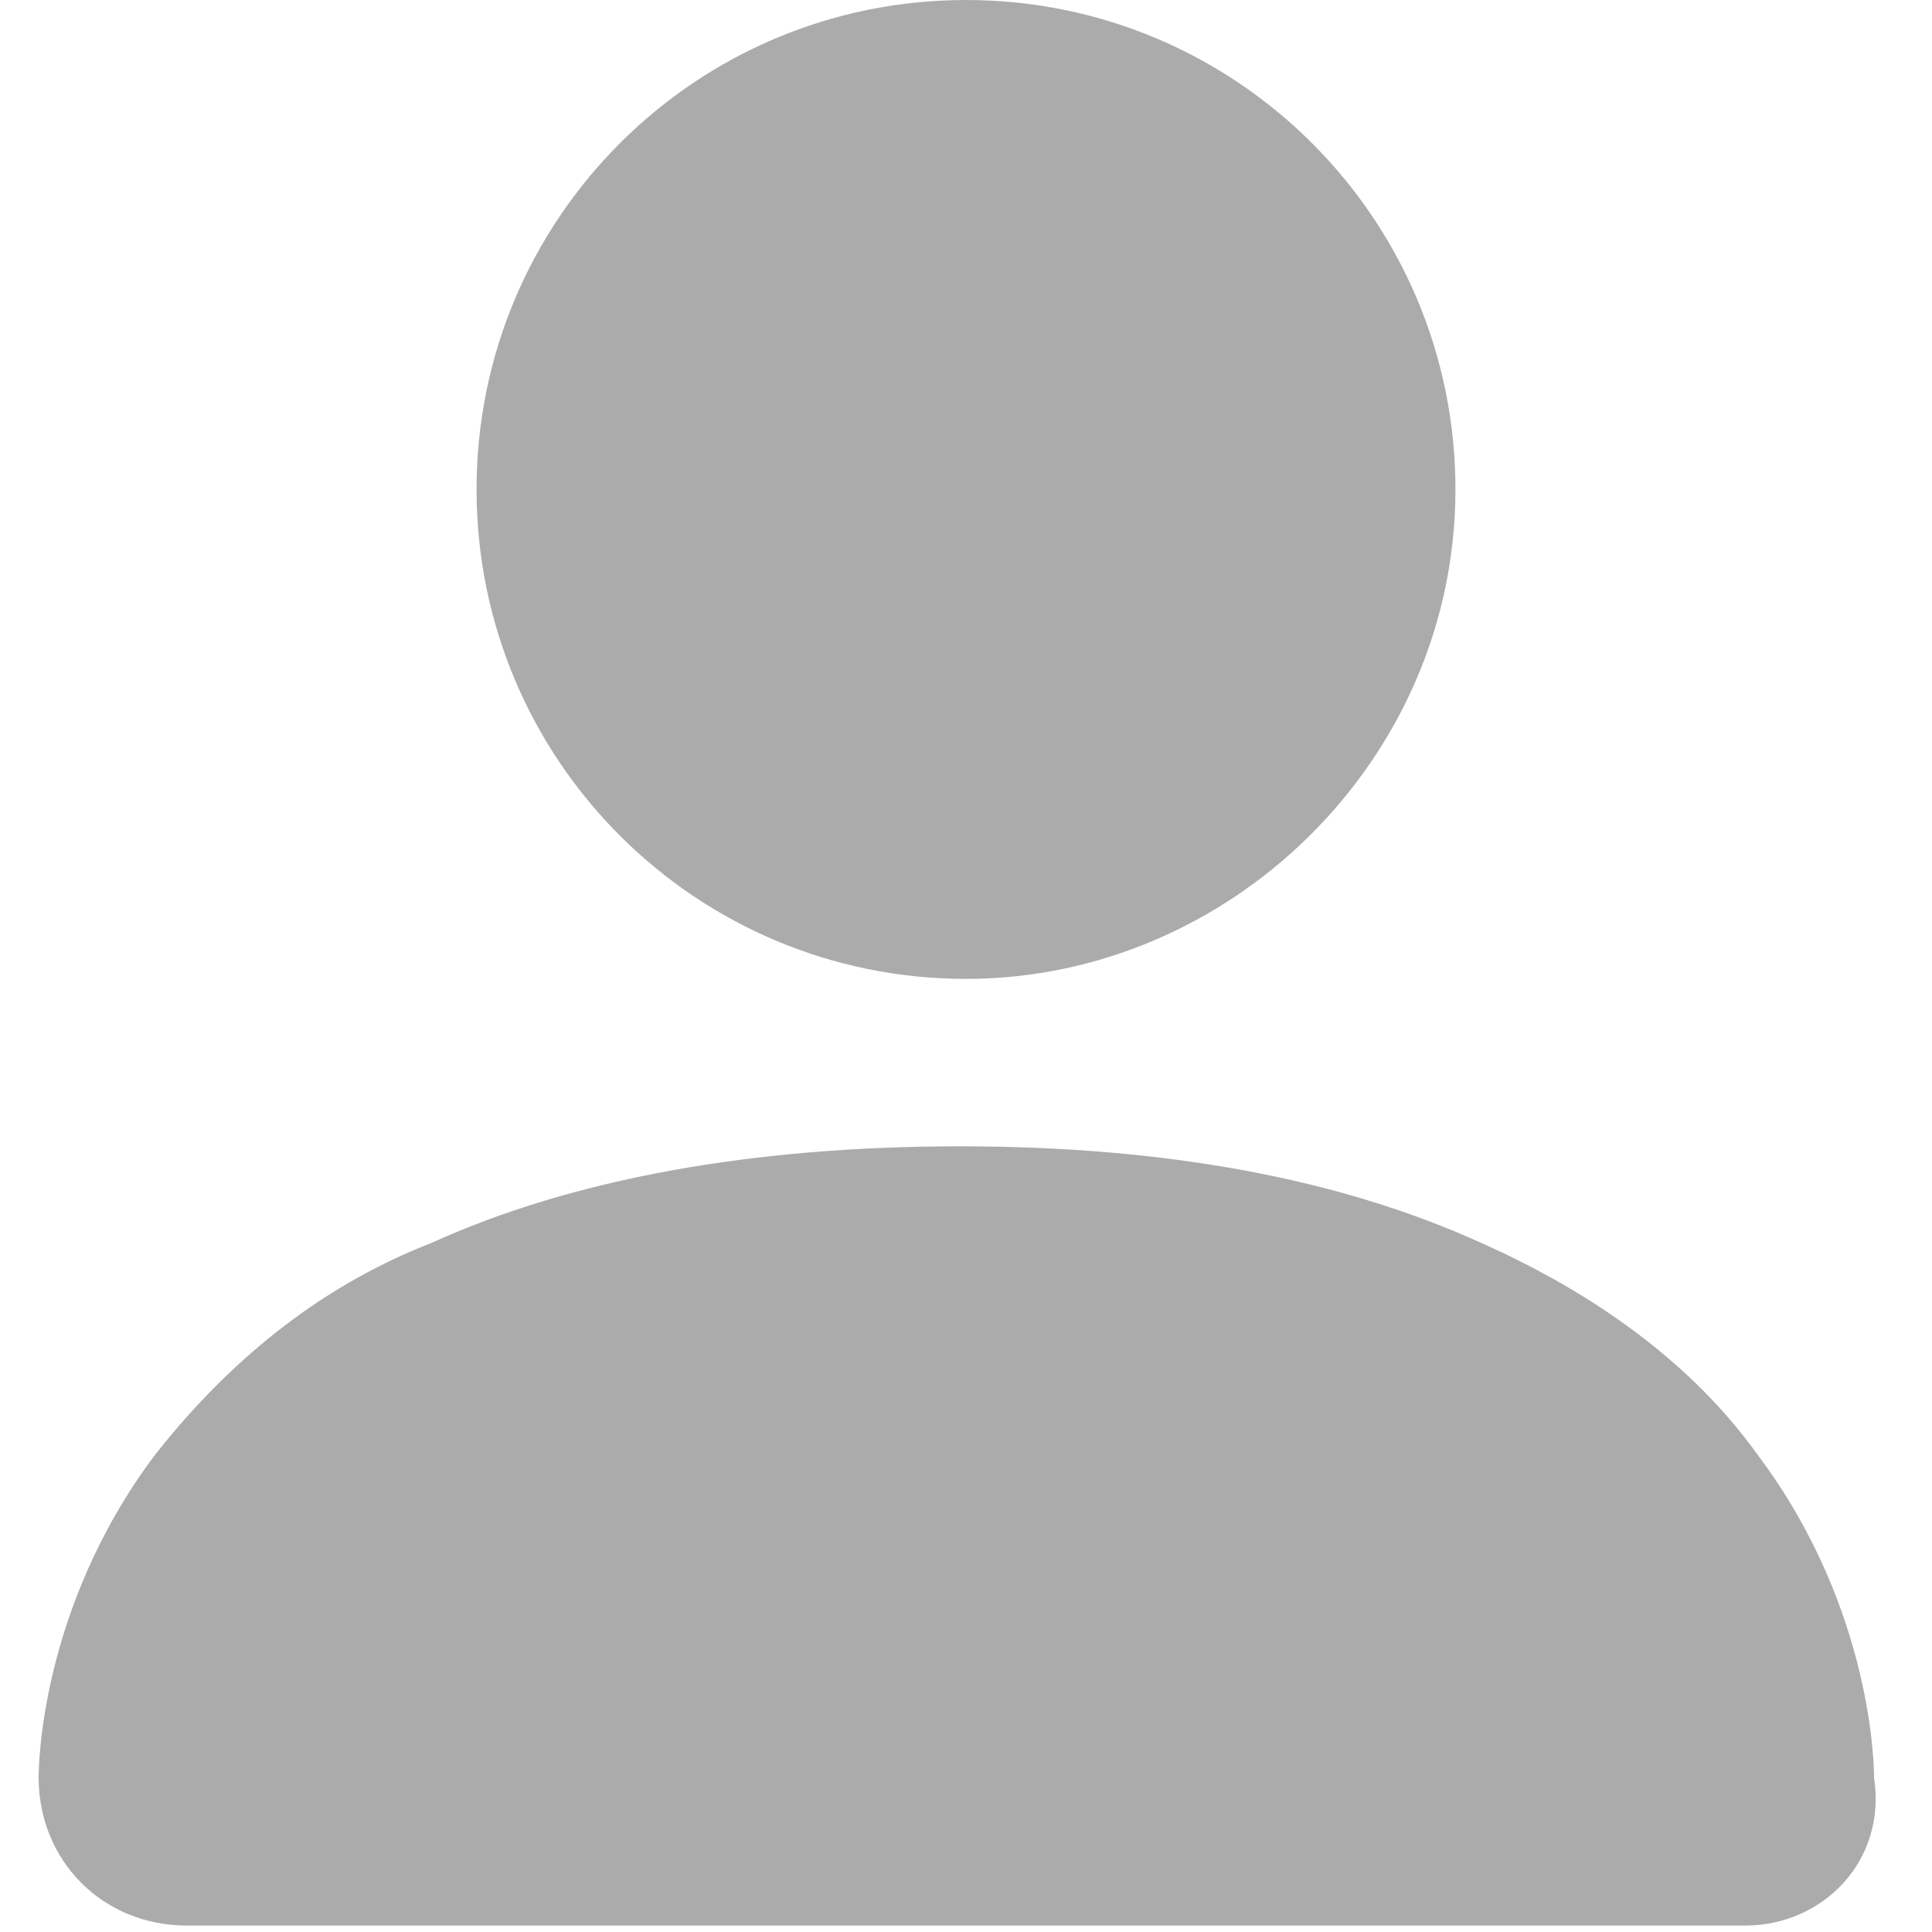 <?xml version="1.0" encoding="utf-8"?>
<svg version="1.1" id="Layer_1" xmlns="http://www.w3.org/2000/svg" xmlns:xlink="http://www.w3.org/1999/xlink" x="0px" y="0px"
	 viewBox="0 0 30 30" style="enable-background:new 0 0 30 30;" xml:space="preserve">
<style type="text/css">
	.st0{fill:#ABABAB;}
</style>
<g id="Layer_1">
</g>
<g id="Layer_2">
	<g>
		<path class="st0" d="M15,15.2c-4.2,0-7.6-3.4-7.6-7.6s3.4-7.6,7.6-7.6s7.6,3.4,7.6,7.6S19.1,15.2,15,15.2"/>
		<path class="st0" d="M27.1,29.9H2.9c-1.3,0-2.3-1-2.3-2.3c0-0.1,0-2.6,1.8-5c1.1-1.4,2.5-2.6,4.3-3.3c2.2-1,5-1.5,8.2-1.5
			s5.9,0.5,8.1,1.5c1.8,0.8,3.3,1.9,4.3,3.3c1.8,2.4,1.8,4.9,1.8,5C29.3,28.9,28.3,29.9,27.1,29.9"/>
	</g>
</g>
</svg>
